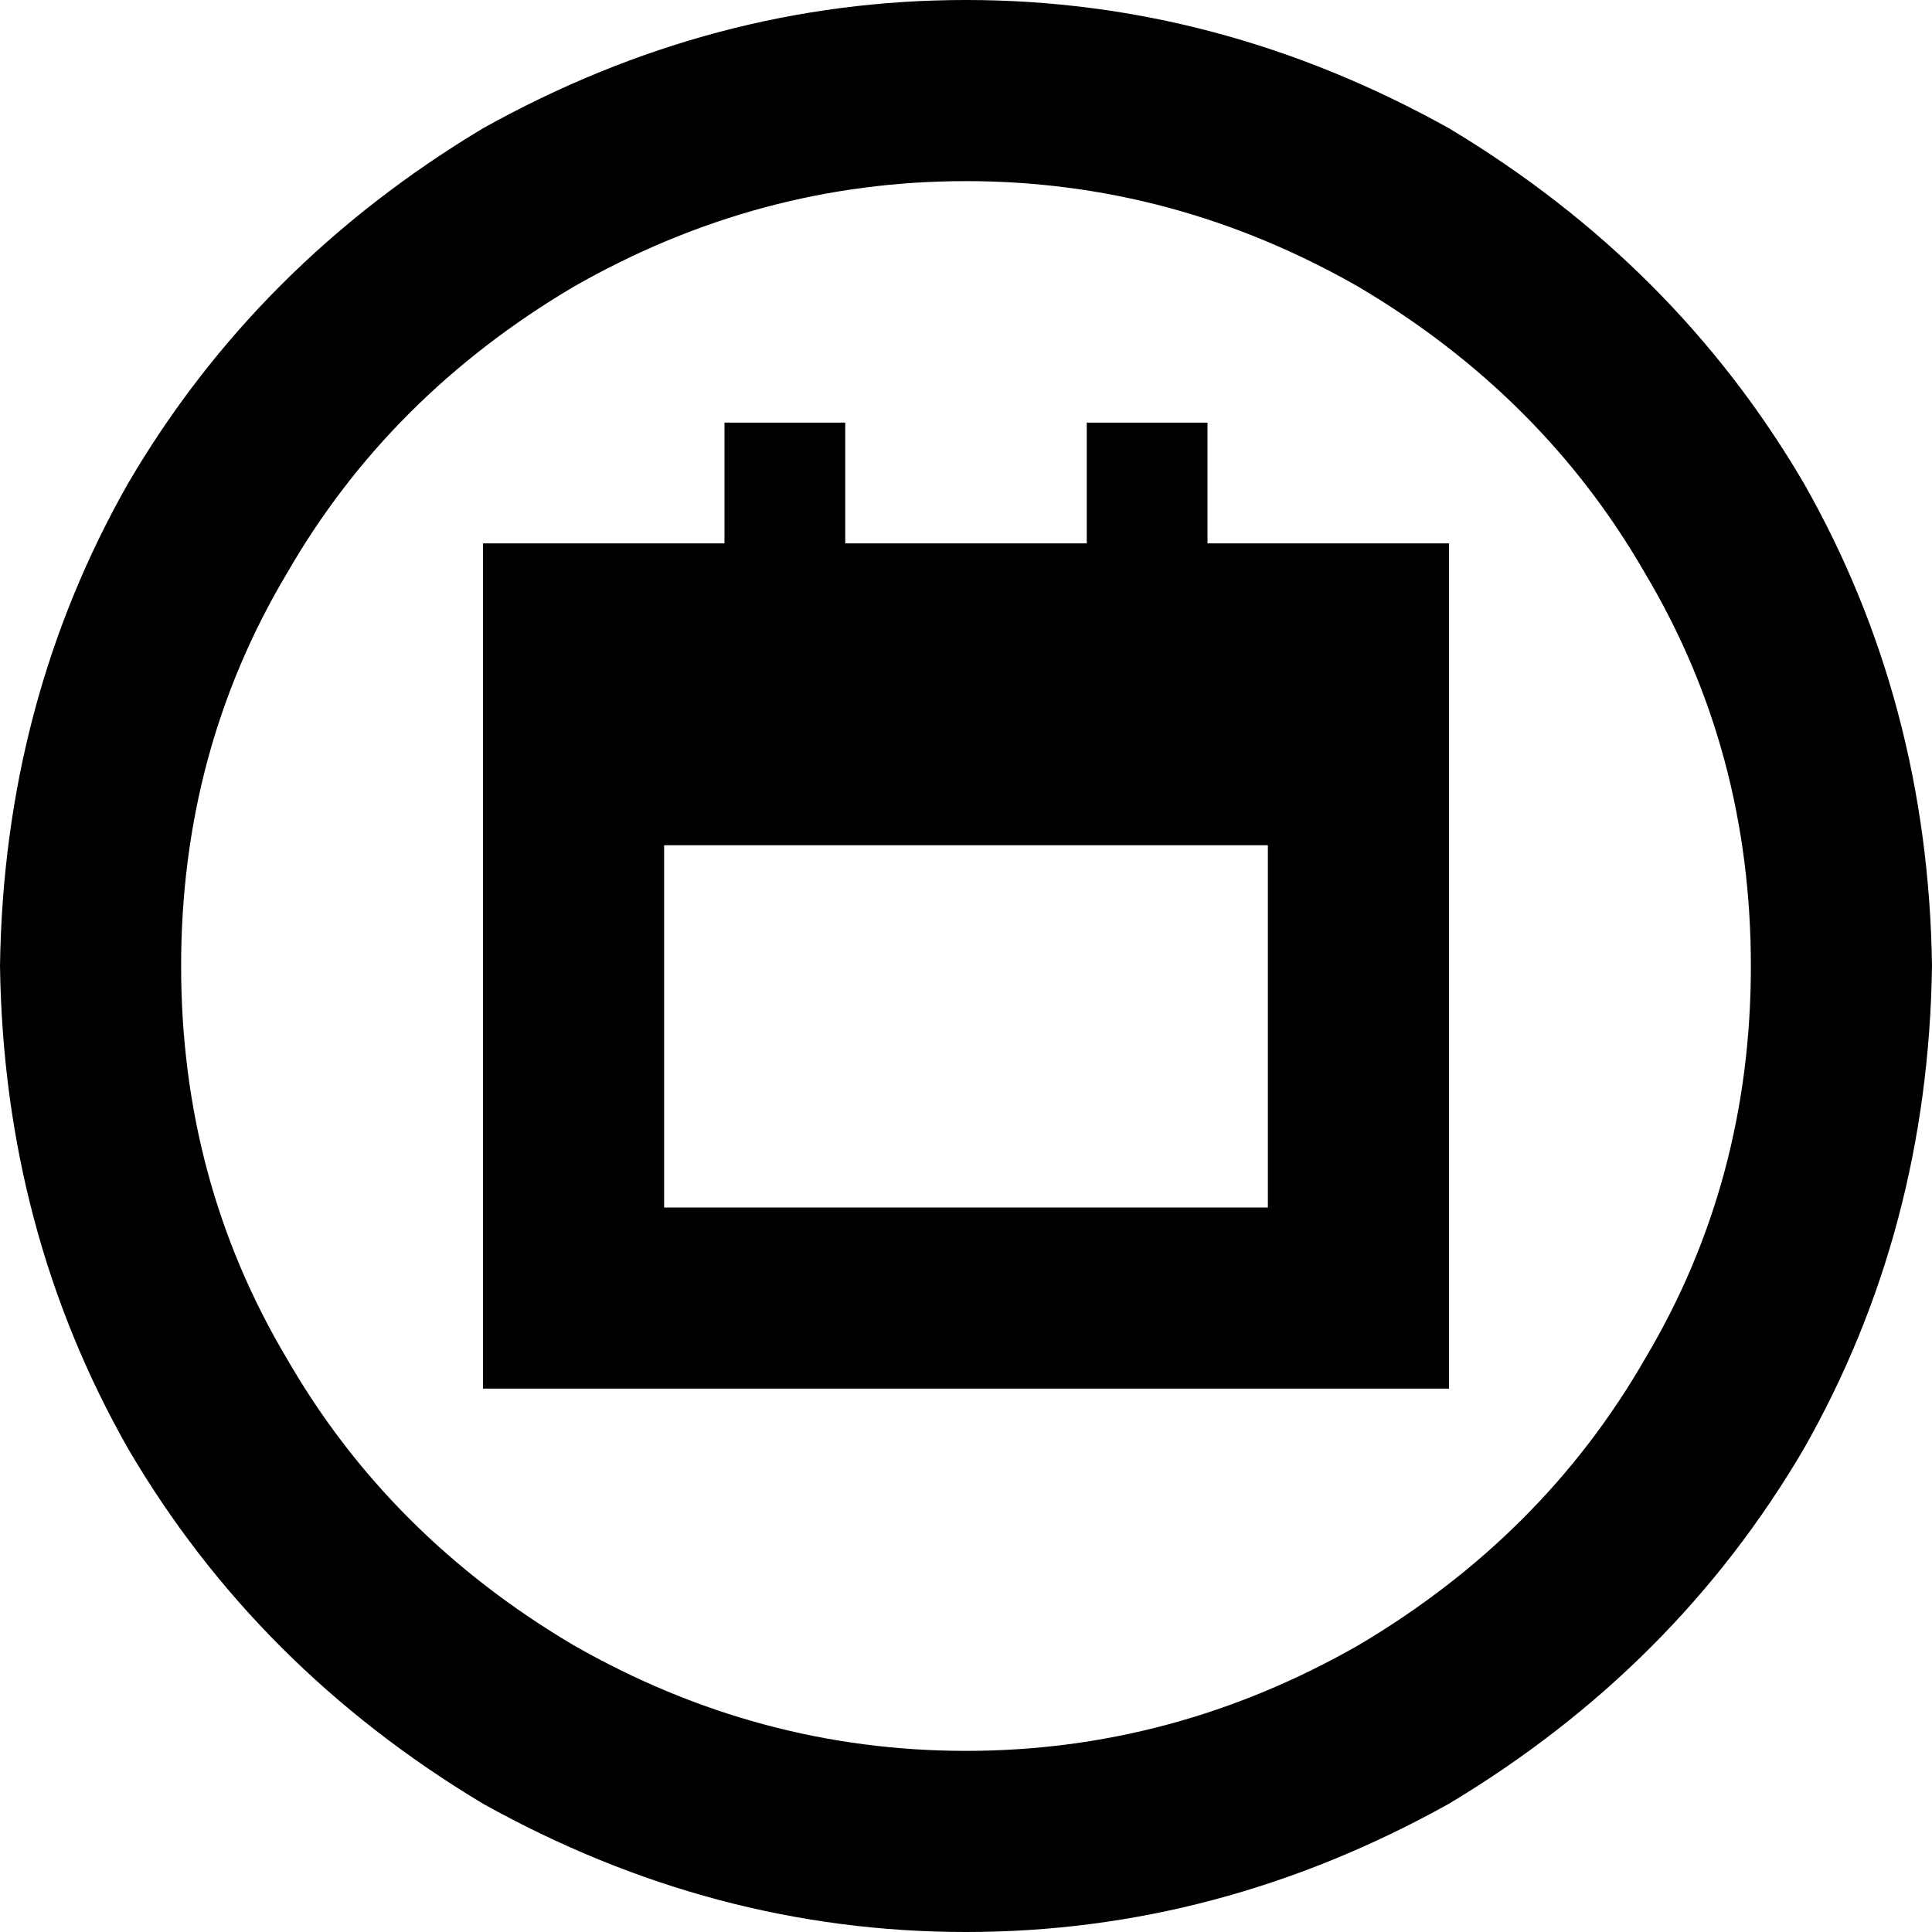 <svg xmlns="http://www.w3.org/2000/svg" viewBox="0 0 512 512">
  <path d="M 464 256 Q 464 199 436 152 L 436 152 L 436 152 Q 409 105 360 76 Q 311 48 256 48 Q 201 48 152 76 Q 103 105 76 152 Q 48 199 48 256 Q 48 313 76 360 Q 103 407 152 436 Q 201 464 256 464 Q 311 464 360 436 Q 409 407 436 360 Q 464 313 464 256 L 464 256 Z M 0 256 Q 1 186 34 128 L 34 128 L 34 128 Q 68 70 128 34 Q 189 0 256 0 Q 323 0 384 34 Q 444 70 478 128 Q 511 186 512 256 Q 511 326 478 384 Q 444 442 384 478 Q 323 512 256 512 Q 189 512 128 478 Q 68 442 34 384 Q 1 326 0 256 L 0 256 Z M 224 112 L 224 128 L 224 112 L 224 128 L 224 144 L 224 144 L 288 144 L 288 144 L 288 128 L 288 128 L 288 112 L 288 112 L 320 112 L 320 112 L 320 128 L 320 128 L 320 144 L 320 144 L 336 144 L 384 144 L 384 192 L 384 192 L 384 224 L 384 224 L 384 320 L 384 320 L 384 368 L 384 368 L 336 368 L 128 368 L 128 320 L 128 320 L 128 224 L 128 224 L 128 192 L 128 192 L 128 144 L 128 144 L 176 144 L 192 144 L 192 128 L 192 128 L 192 112 L 192 112 L 224 112 L 224 112 Z M 176 224 L 176 320 L 176 224 L 176 320 L 336 320 L 336 320 L 336 224 L 336 224 L 176 224 L 176 224 Z" />
</svg>